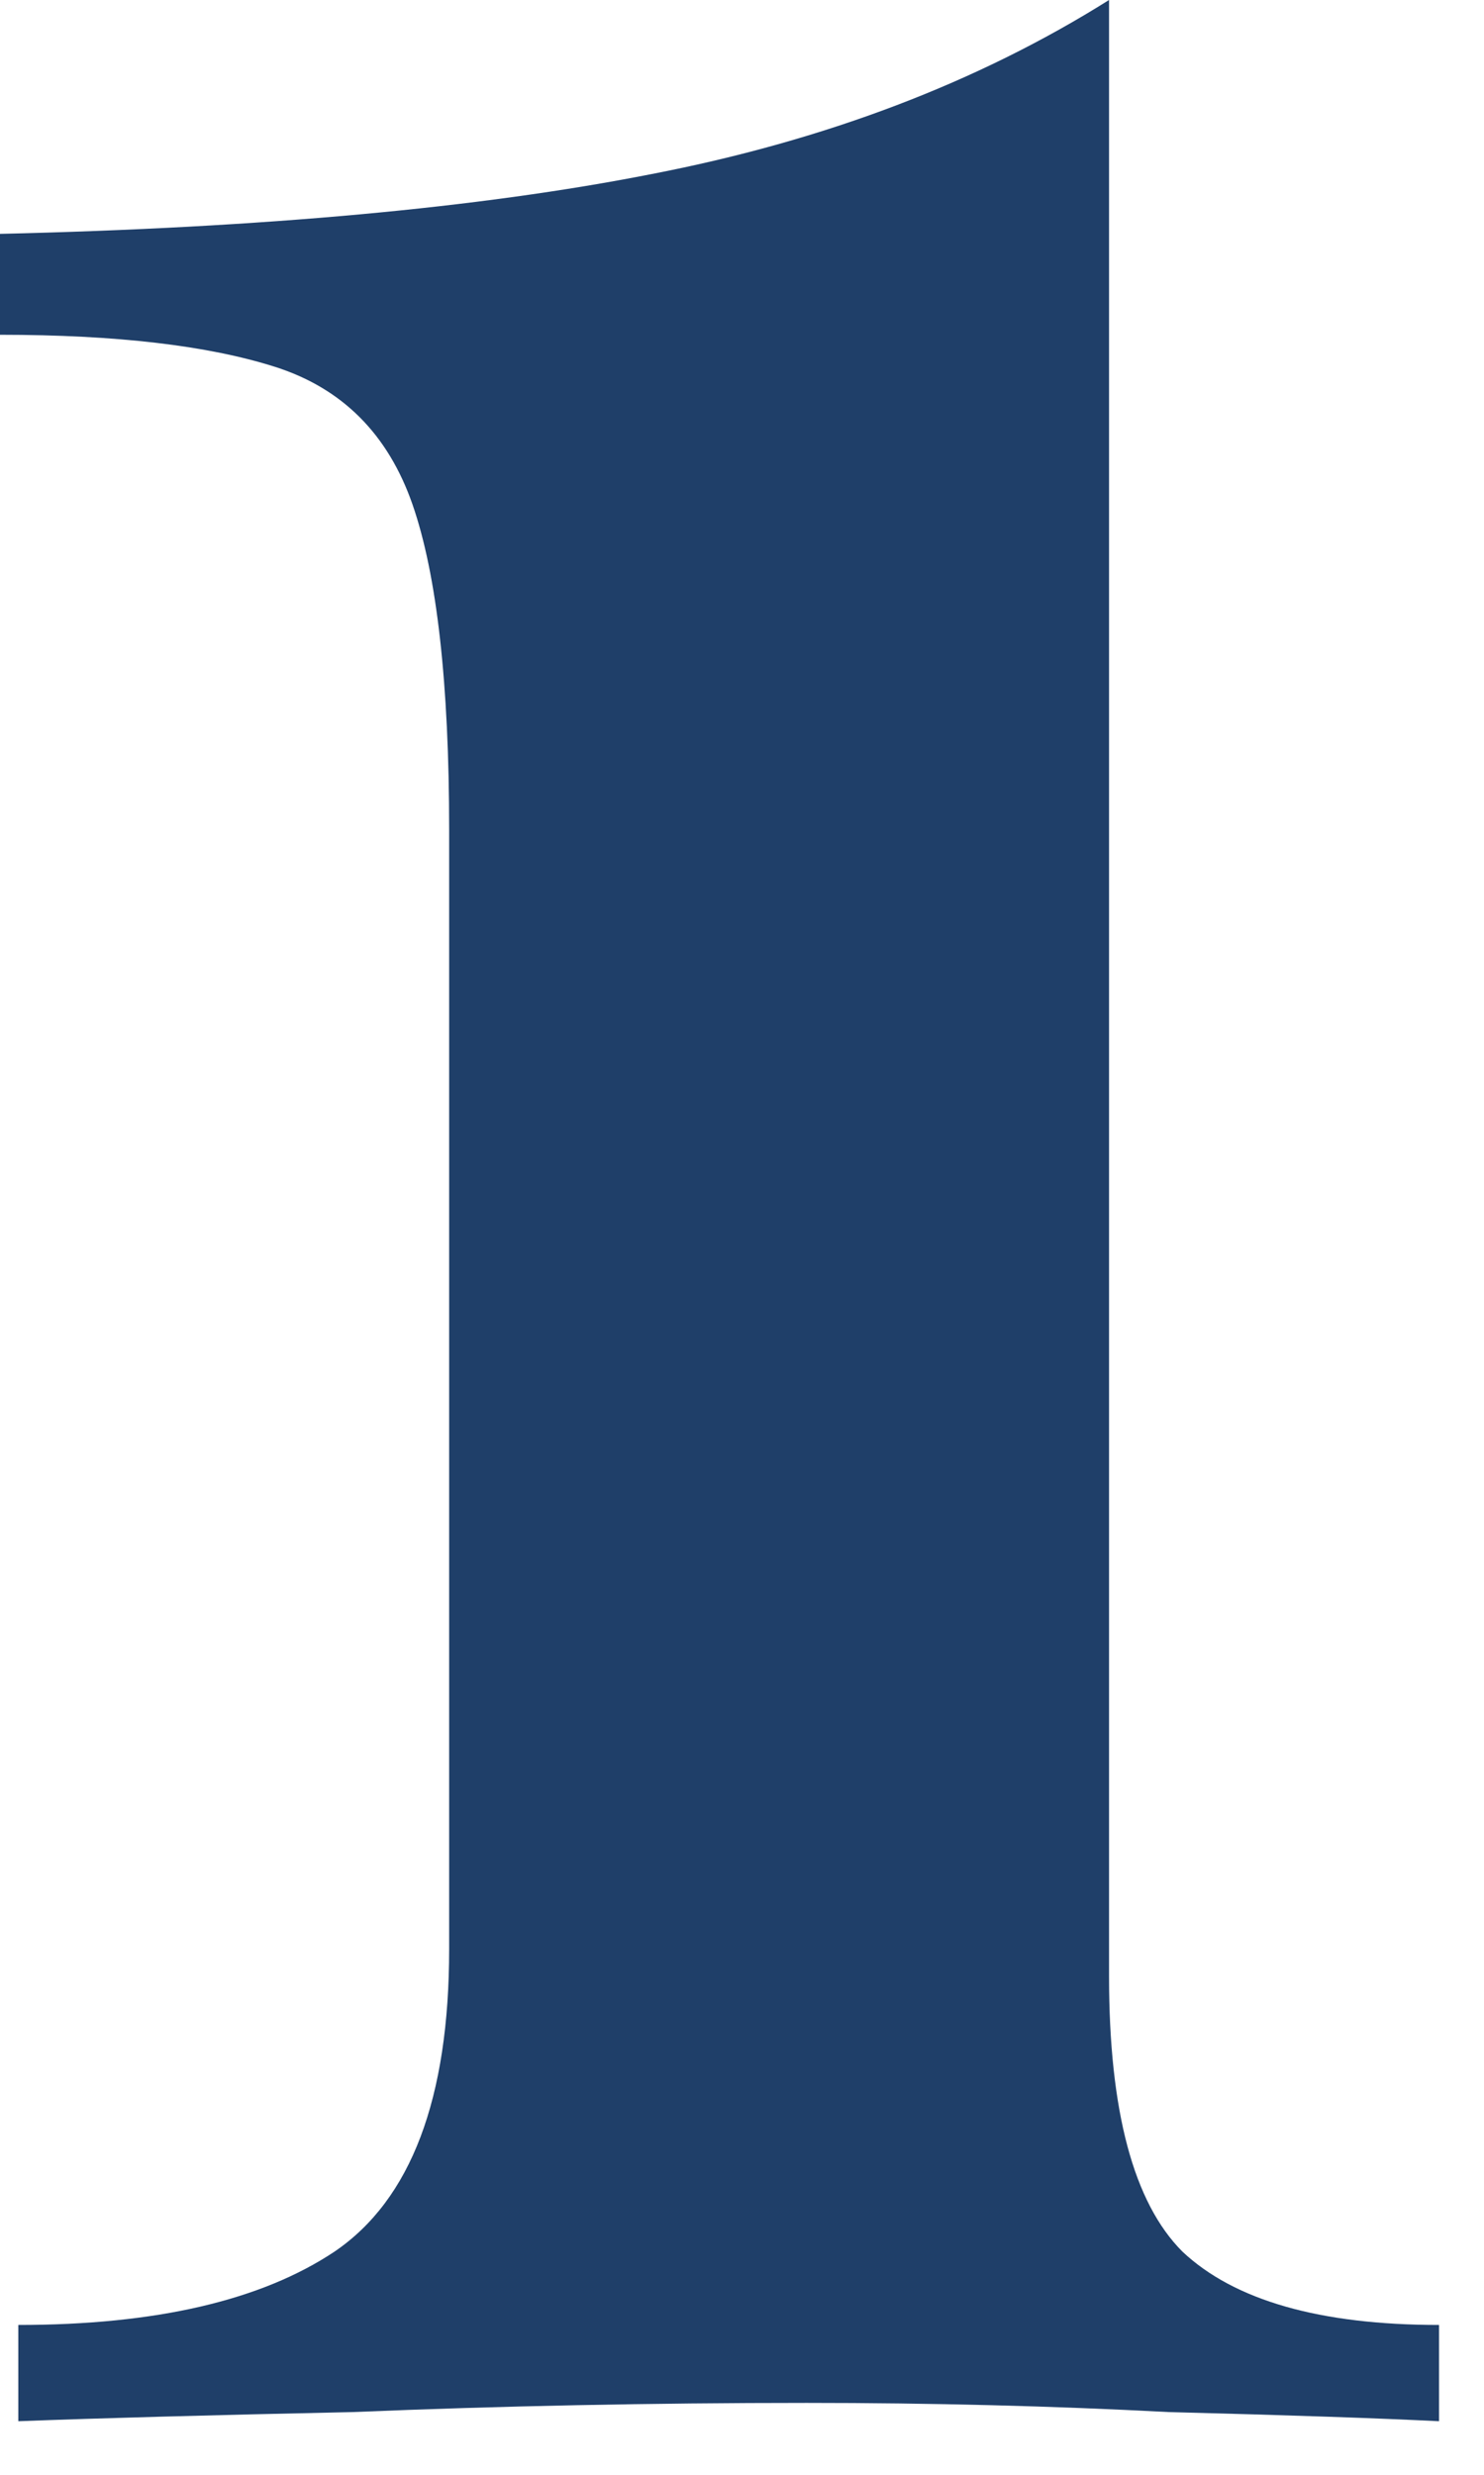 <svg xmlns="http://www.w3.org/2000/svg" width="24" height="40" viewBox="0 0 24 40" fill="none"><path id="1" d="M17.936 0V31.945C17.936 34.119 18.332 35.601 19.122 36.392C19.962 37.182 21.346 37.578 23.273 37.578V39.134C22.285 39.085 20.827 39.035 18.9 38.986C17.022 38.887 15.071 38.838 13.045 38.838C10.525 38.838 8.079 38.887 5.707 38.986C3.385 39.035 1.581 39.085 0.296 39.134V37.578C2.52 37.578 4.225 37.182 5.411 36.392C6.646 35.552 7.264 33.921 7.264 31.5V13.415C7.264 11.043 7.066 9.289 6.671 8.153C6.275 7.016 5.534 6.275 4.447 5.929C3.36 5.584 1.878 5.411 0 5.411V3.78C4.249 3.681 7.758 3.36 10.525 2.816C13.341 2.273 15.812 1.334 17.936 0Z" fill="#1F3F69"></path></svg>